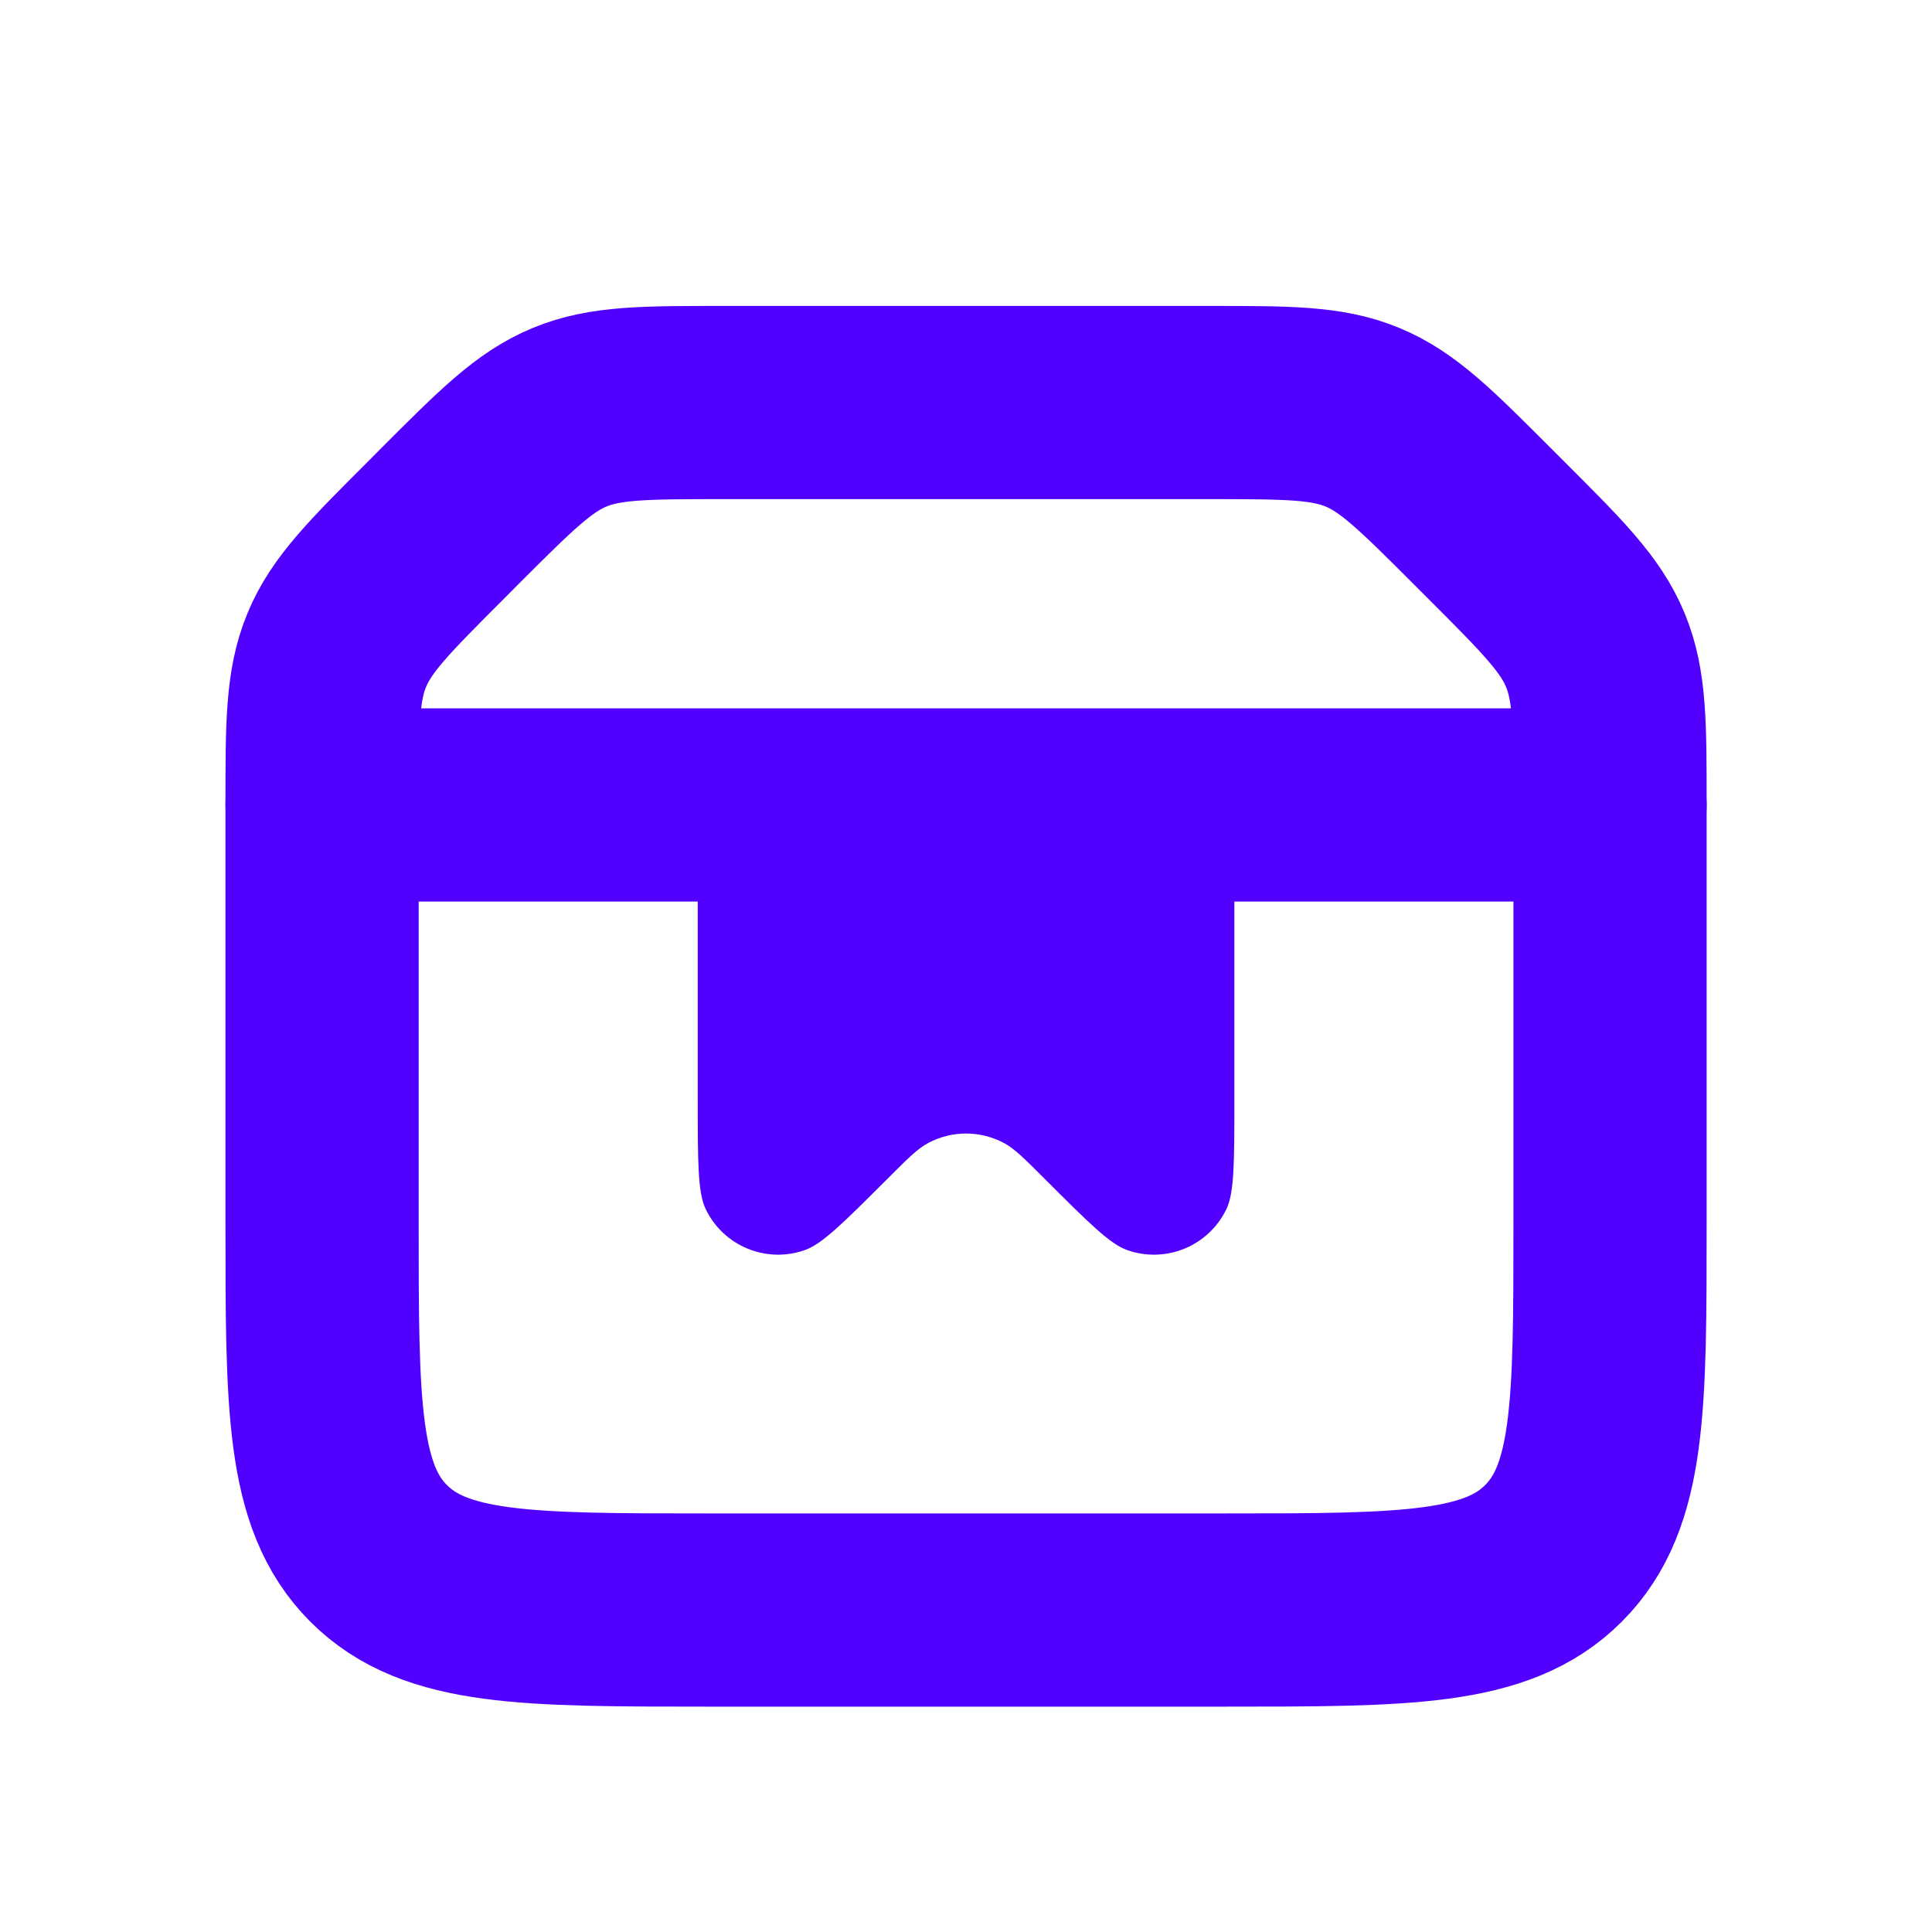 <svg width="20" height="20" viewBox="0 0 20 20" fill="none" xmlns="http://www.w3.org/2000/svg">
<path d="M3.334 8.324C3.334 7.506 3.334 7.097 3.486 6.73C3.638 6.362 3.928 6.073 4.506 5.495L4.662 5.338C5.24 4.76 5.529 4.471 5.897 4.319C6.265 4.167 6.673 4.167 7.491 4.167H12.511C13.328 4.167 13.737 4.167 14.104 4.319C14.472 4.471 14.761 4.76 15.339 5.338L15.496 5.495C16.074 6.073 16.363 6.362 16.515 6.73C16.667 7.097 16.667 7.506 16.667 8.324V12.667C16.667 14.552 16.667 15.495 16.081 16.081C15.496 16.667 14.553 16.667 12.667 16.667H7.334C5.448 16.667 4.506 16.667 3.92 16.081C3.334 15.495 3.334 14.552 3.334 12.667V8.324Z" stroke="#5100FF" stroke-width="2"/>
<path d="M3.334 8.333H16.667" stroke="#5100FF" stroke-width="2" stroke-linecap="round"/>
<path d="M12.361 7.5L7.639 7.5C7.443 7.5 7.345 7.5 7.284 7.561C7.223 7.622 7.223 7.72 7.223 7.917L7.223 11.389C7.223 12.026 7.223 12.345 7.305 12.516C7.489 12.899 7.931 13.082 8.331 12.941C8.511 12.879 8.736 12.653 9.187 12.203C9.396 11.994 9.5 11.889 9.611 11.831C9.855 11.702 10.146 11.702 10.39 11.831C10.501 11.889 10.605 11.994 10.814 12.203C11.265 12.653 11.49 12.879 11.669 12.941C12.07 13.082 12.512 12.899 12.696 12.516C12.778 12.345 12.778 12.026 12.778 11.389V7.917C12.778 7.72 12.778 7.622 12.717 7.561C12.656 7.5 12.558 7.5 12.361 7.5Z" fill="#5100FF"/>
</svg>
